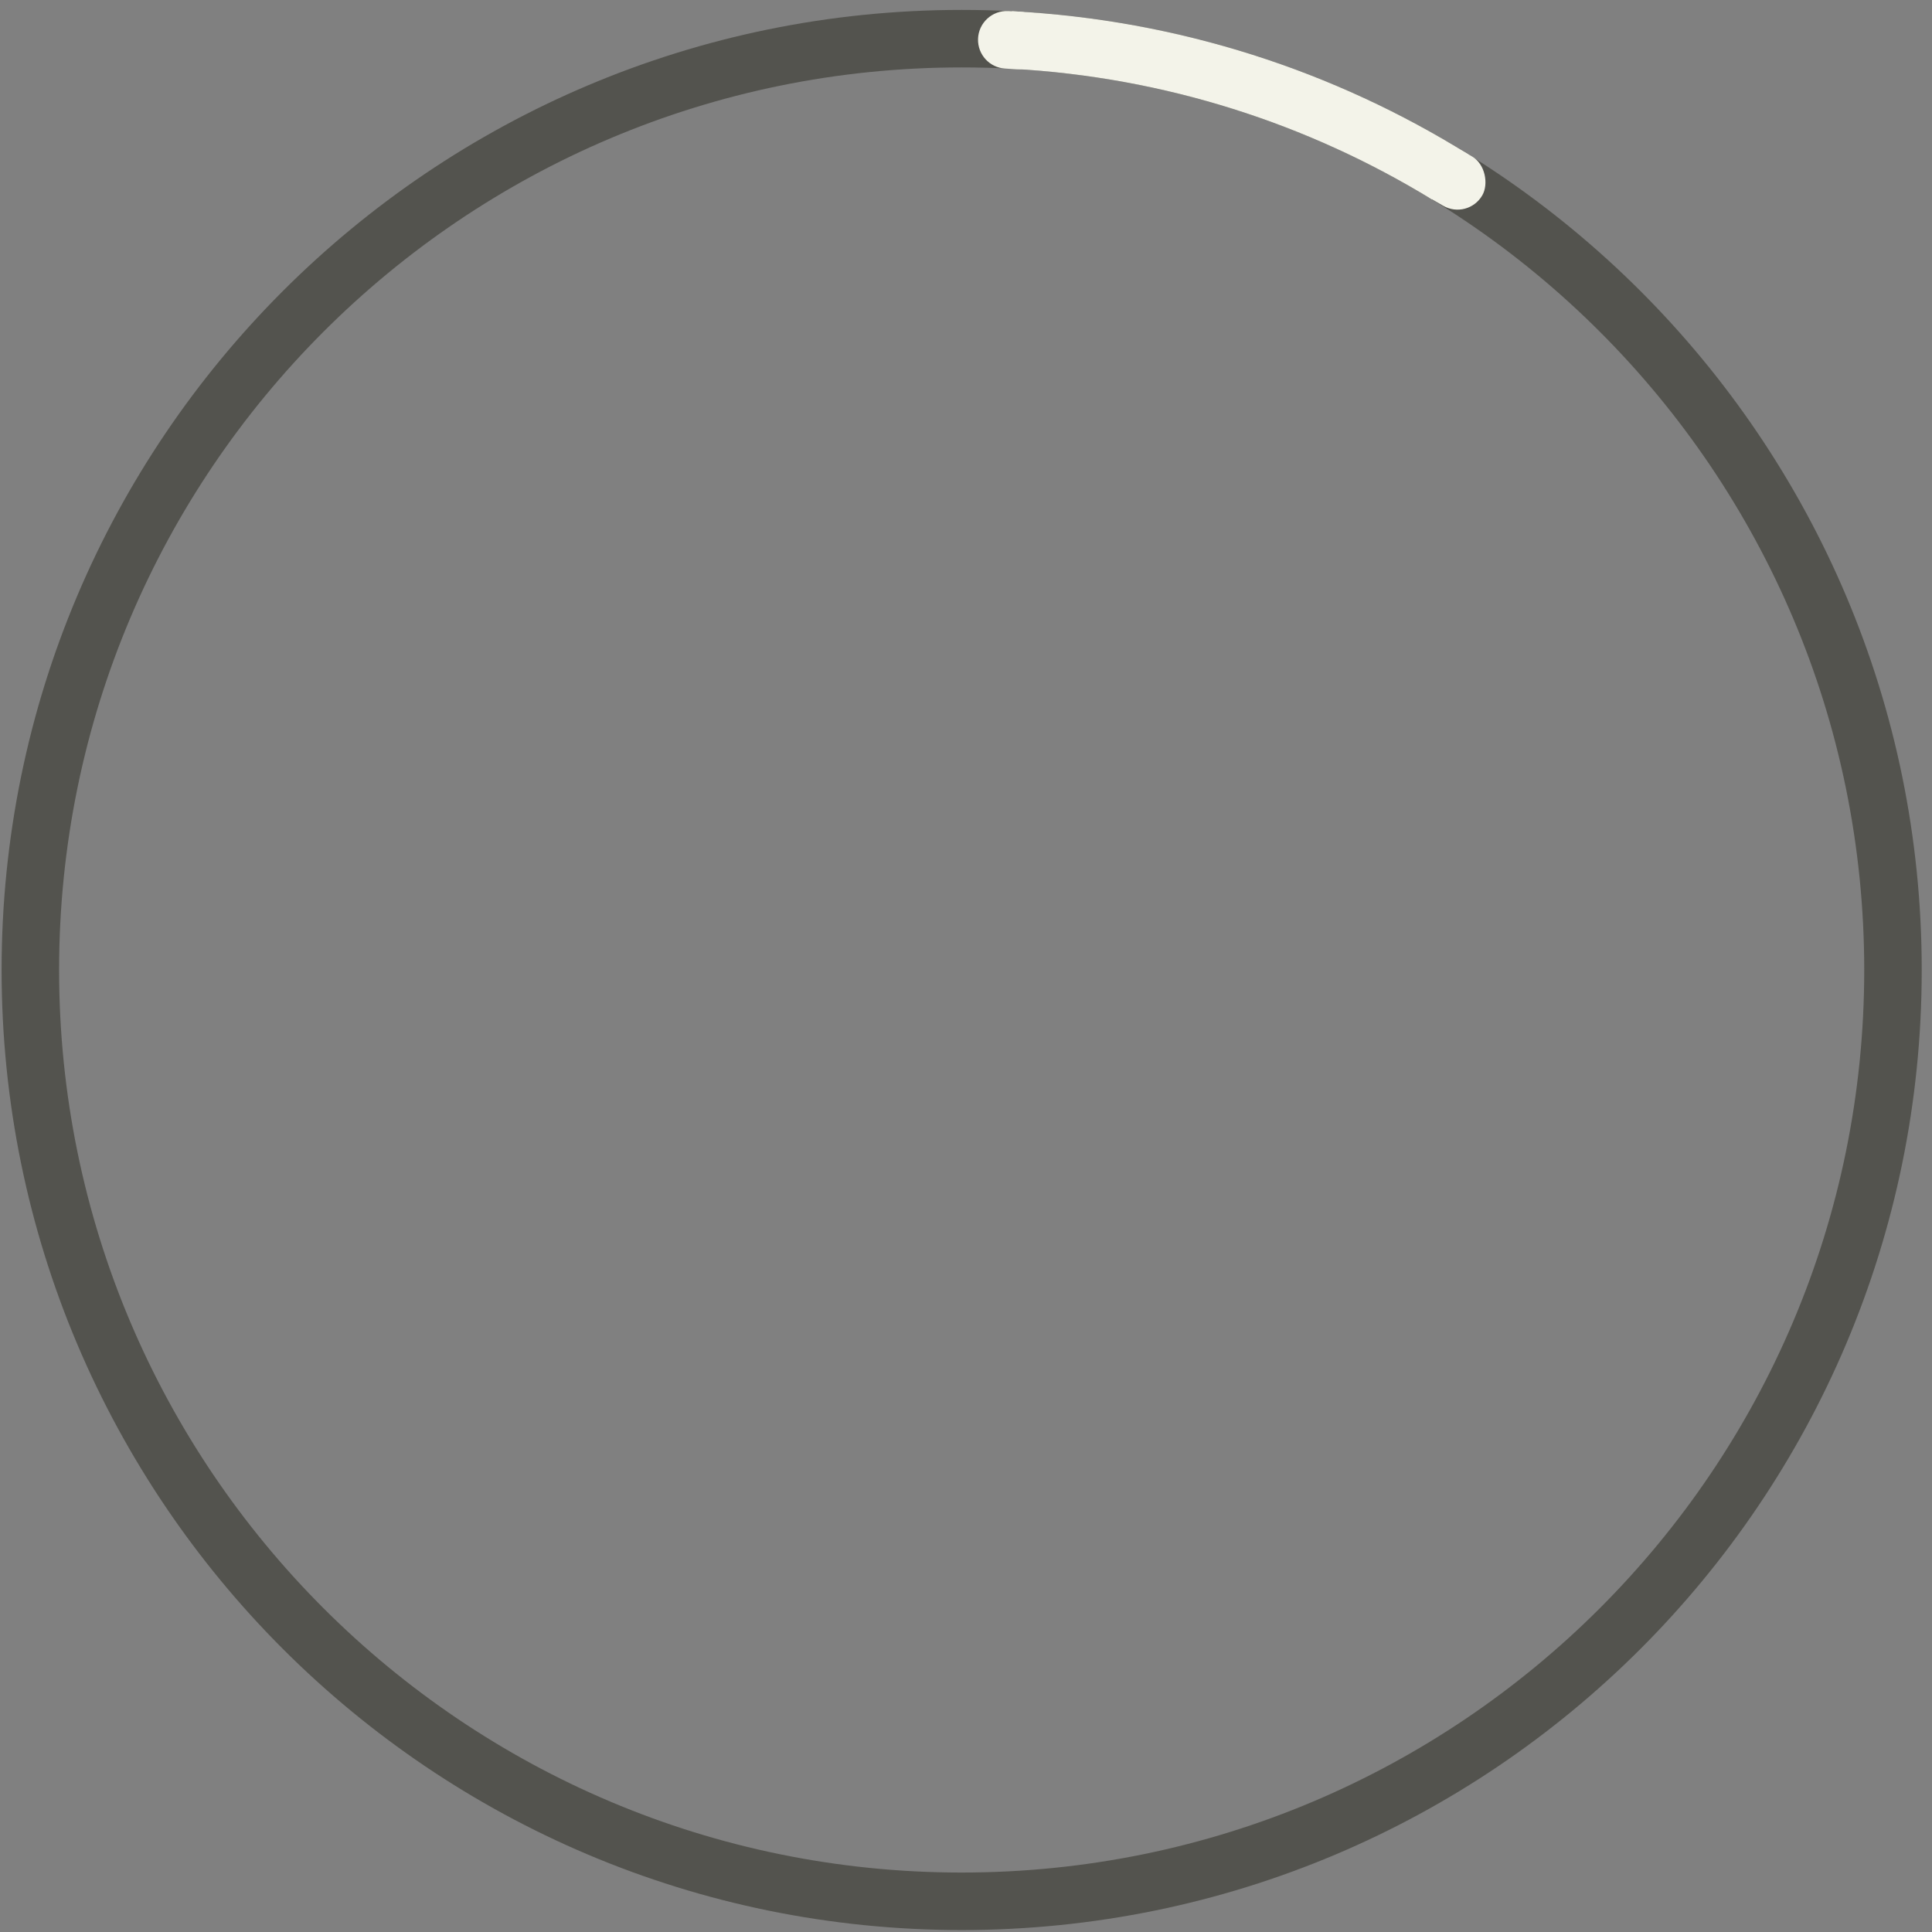 <?xml version="1.0" encoding="UTF-8"?> <svg xmlns="http://www.w3.org/2000/svg" width="168" height="168" viewBox="0 0 168 168" fill="none"><rect x="0" y="0" width="168" height="168" fill="#808080" stroke="none"/> <path fill-rule="evenodd" clip-rule="evenodd" d="M83.623 162.83C126.968 162.83 162.107 127.691 162.107 84.346C162.107 41 126.968 5.862 83.623 5.862C40.277 5.862 5.139 41 5.139 84.346C5.139 127.691 40.277 162.83 83.623 162.83ZM83.623 167.83C129.73 167.83 167.107 130.453 167.107 84.346C167.107 38.239 129.73 0.862 83.623 0.862C37.516 0.862 0.139 38.239 0.139 84.346C0.139 130.453 37.516 167.83 83.623 167.83Z" fill="#53534E"></path> <path fill-rule="evenodd" clip-rule="evenodd" d="M127.679 13.419C116.052 6.182 102.516 1.724 88 0.975V5.982C101.324 6.714 113.763 10.77 124.502 17.335L127.679 13.419Z" fill="#F3F3E9"></path> <rect x="124.941" y="11.834" width="6" height="4.971" rx="2.486" transform="rotate(30 124.941 11.834)" fill="#F3F3E9"></rect> <path d="M85.046 3.397C85.083 1.989 86.274 0.888 87.681 0.962L88.693 1.015C90.049 1.086 91.102 2.224 91.067 3.582V3.582C91.03 4.981 89.854 6.079 88.455 6.019L88 6L87.394 5.962C86.049 5.879 85.011 4.745 85.046 3.397V3.397Z" fill="#F3F3E9"></path> </svg> 